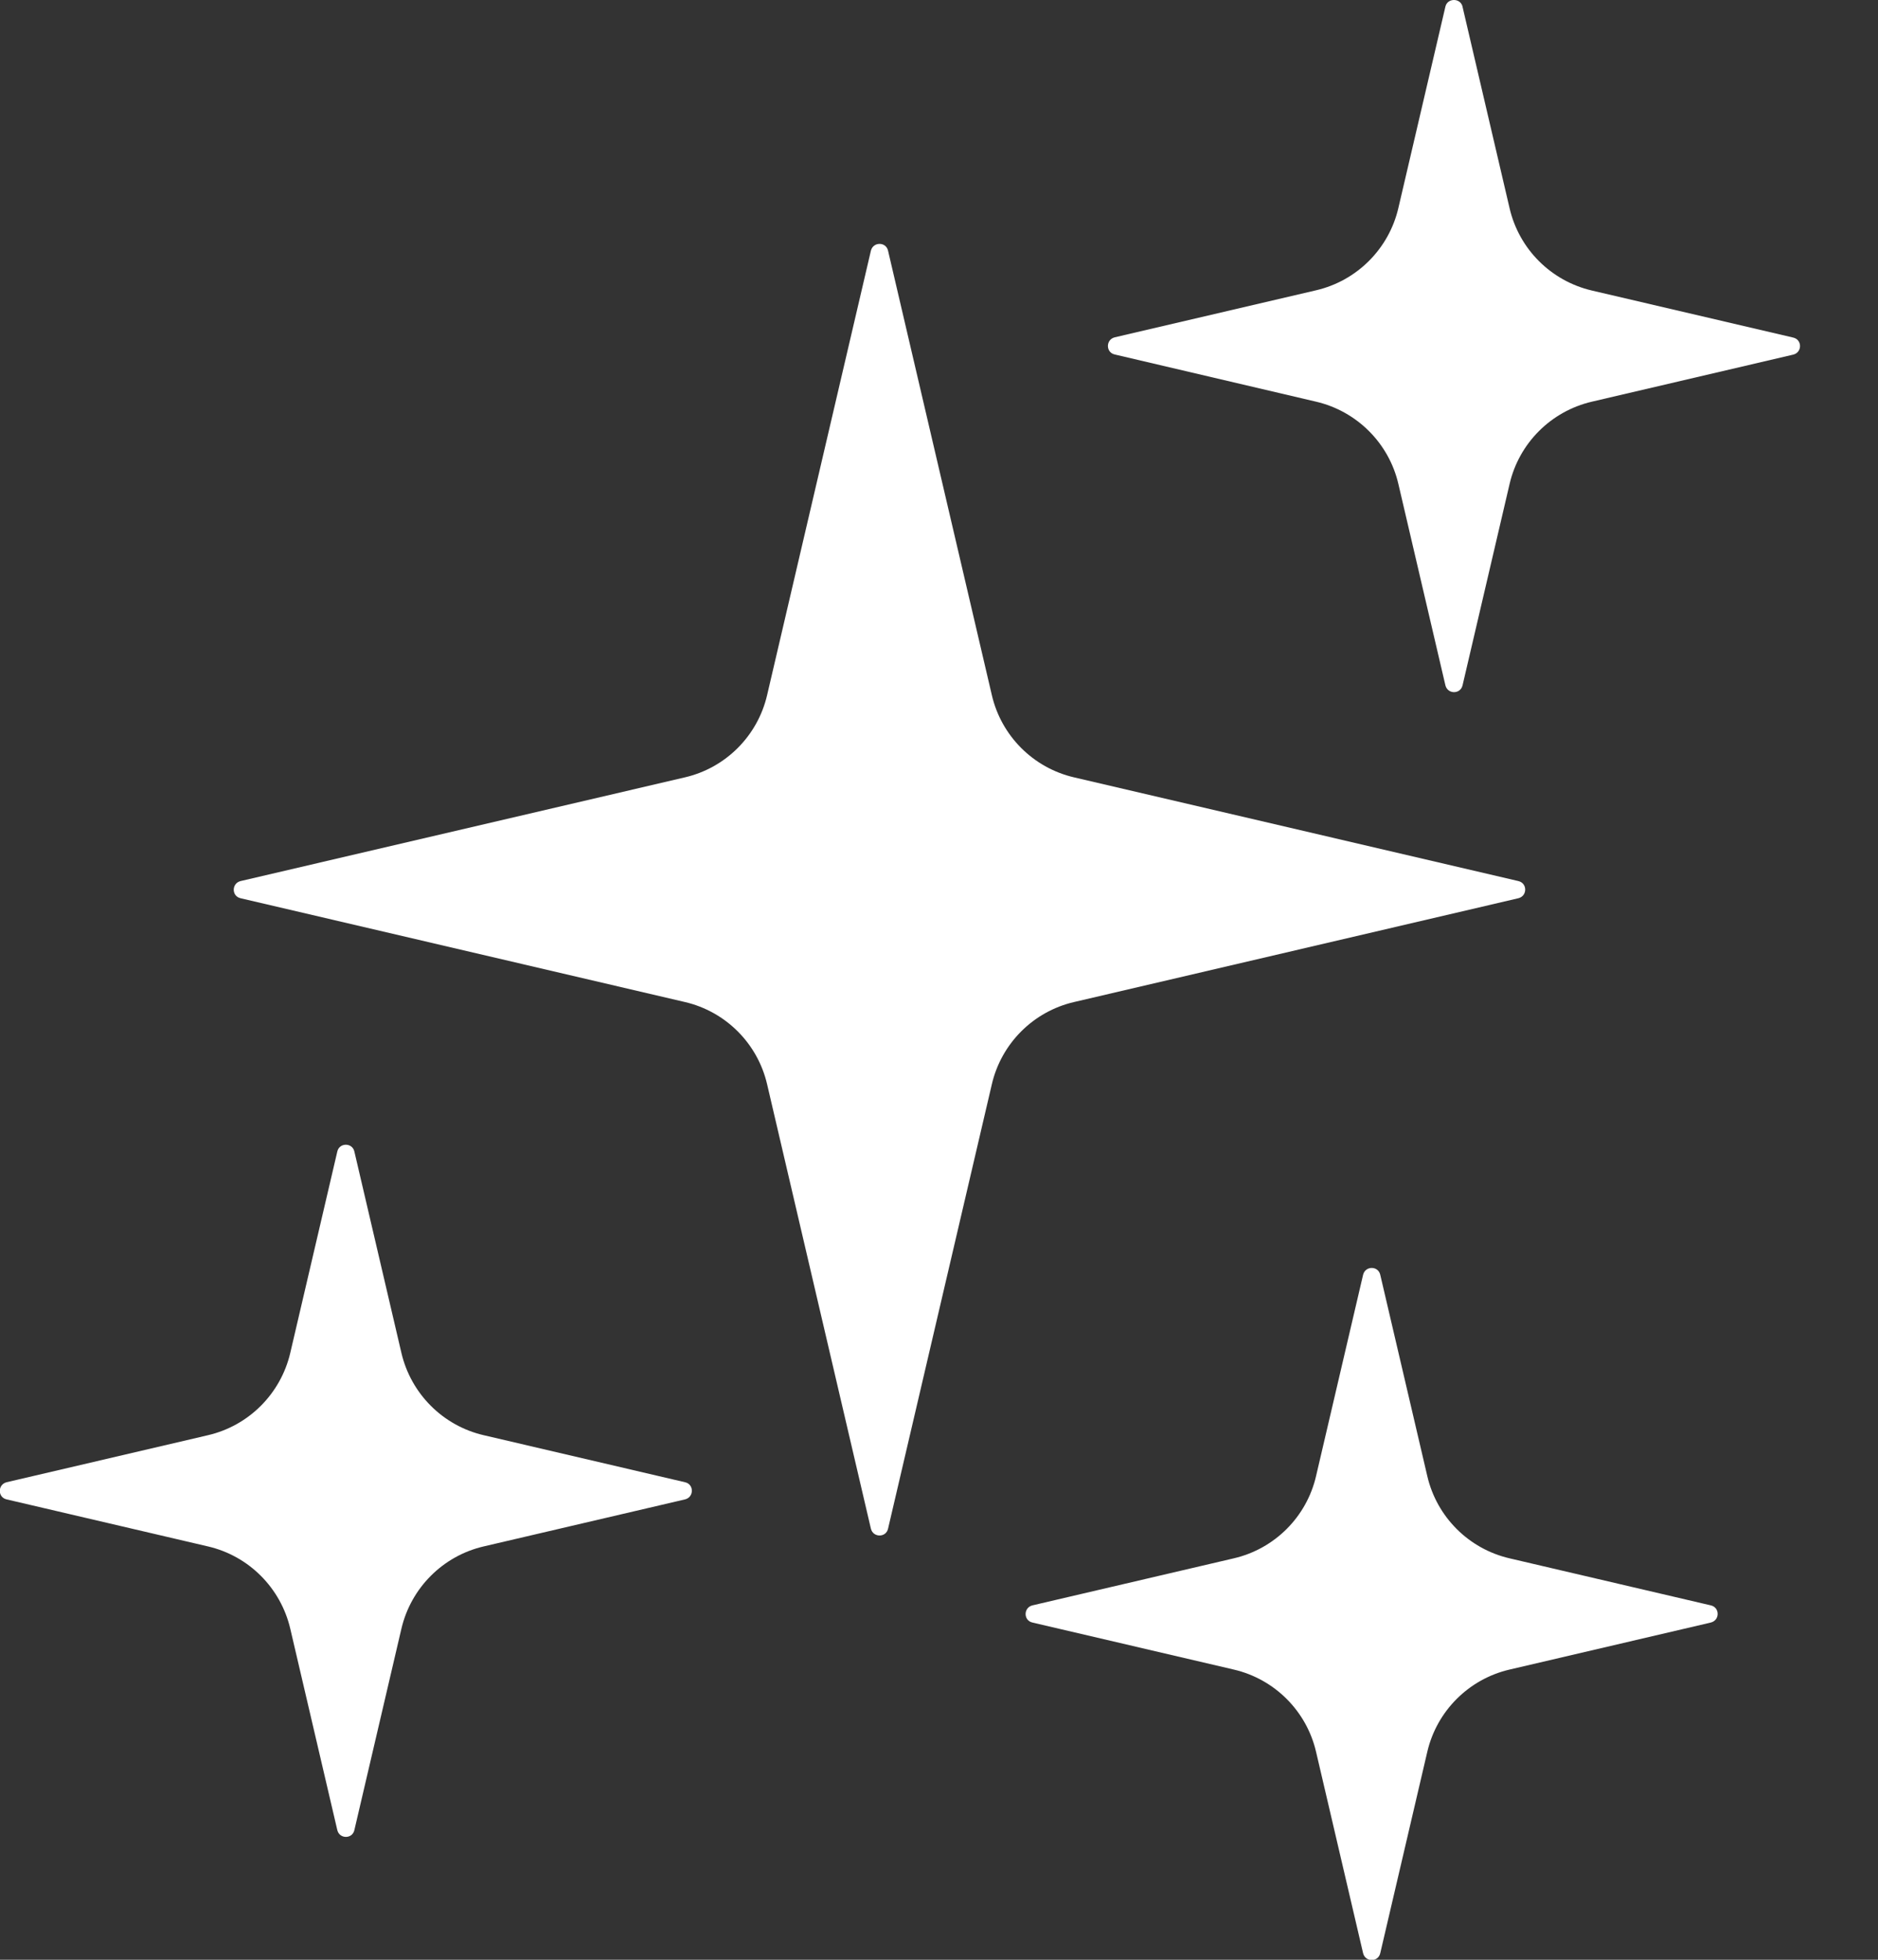 <svg width="23" height="24" viewBox="0 0 23 24" fill="none" xmlns="http://www.w3.org/2000/svg">
<rect x="0" y="0" width="23" height="24" fill="#333333" stroke="none"/>
<g clip-path="url(#clip0_712_86609)">
<path fill-rule="evenodd" clip-rule="evenodd" d="M10.876 3.07L12.147 8.512C12.263 9.012 12.654 9.404 13.155 9.52L18.596 10.79C18.707 10.816 18.707 10.972 18.596 11L13.155 12.271C12.654 12.387 12.263 12.779 12.147 13.279L10.876 18.721C10.851 18.832 10.694 18.832 10.666 18.721L9.395 13.279C9.279 12.779 8.888 12.387 8.387 12.271L2.946 11C2.835 10.975 2.835 10.818 2.946 10.79L8.387 9.52C8.888 9.404 9.279 9.012 9.395 8.512L10.666 3.07C10.694 2.959 10.851 2.959 10.876 3.07ZM16.904 15.611L17.48 18.076C17.596 18.577 17.988 18.968 18.488 19.084L20.953 19.66C21.064 19.686 21.064 19.842 20.953 19.87L18.488 20.446C17.988 20.562 17.596 20.954 17.48 21.454L16.904 23.92C16.878 24.031 16.722 24.031 16.694 23.92L16.118 21.454C16.002 20.954 15.61 20.562 15.11 20.446L12.644 19.87C12.533 19.845 12.533 19.688 12.644 19.66L15.11 19.084C15.61 18.968 16.002 18.577 16.118 18.076L16.694 15.611C16.722 15.5 16.878 15.5 16.904 15.611ZM4.34 14.102L4.916 16.568C5.033 17.068 5.424 17.46 5.924 17.576L8.39 18.152C8.501 18.177 8.501 18.334 8.39 18.362L5.924 18.938C5.424 19.054 5.033 19.446 4.916 19.946L4.34 22.412C4.315 22.523 4.158 22.523 4.131 22.412L3.555 19.946C3.438 19.446 3.047 19.054 2.547 18.938L0.081 18.362C-0.03 18.337 -0.03 18.18 0.081 18.152L2.547 17.576C3.047 17.46 3.438 17.068 3.555 16.568L4.131 14.102C4.156 13.991 4.315 13.991 4.34 14.102ZM17.912 0.084L18.488 2.55C18.604 3.05 18.995 3.441 19.496 3.558L21.961 4.134C22.073 4.159 22.073 4.316 21.961 4.343L19.496 4.919C18.995 5.036 18.604 5.427 18.488 5.927L17.912 8.393C17.886 8.504 17.73 8.504 17.702 8.393L17.126 5.927C17.01 5.427 16.618 5.036 16.118 4.919L13.652 4.341C13.541 4.316 13.541 4.159 13.652 4.131L16.118 3.555C16.618 3.439 17.01 3.047 17.126 2.547L17.702 0.081C17.727 -0.027 17.886 -0.027 17.912 0.081V0.084Z" fill="white"/>
</g>
<defs>
<clipPath id="clip0_712_86609">
<rect width="22.045" height="24" fill="white"/>
</clipPath>
</defs>
</svg>
